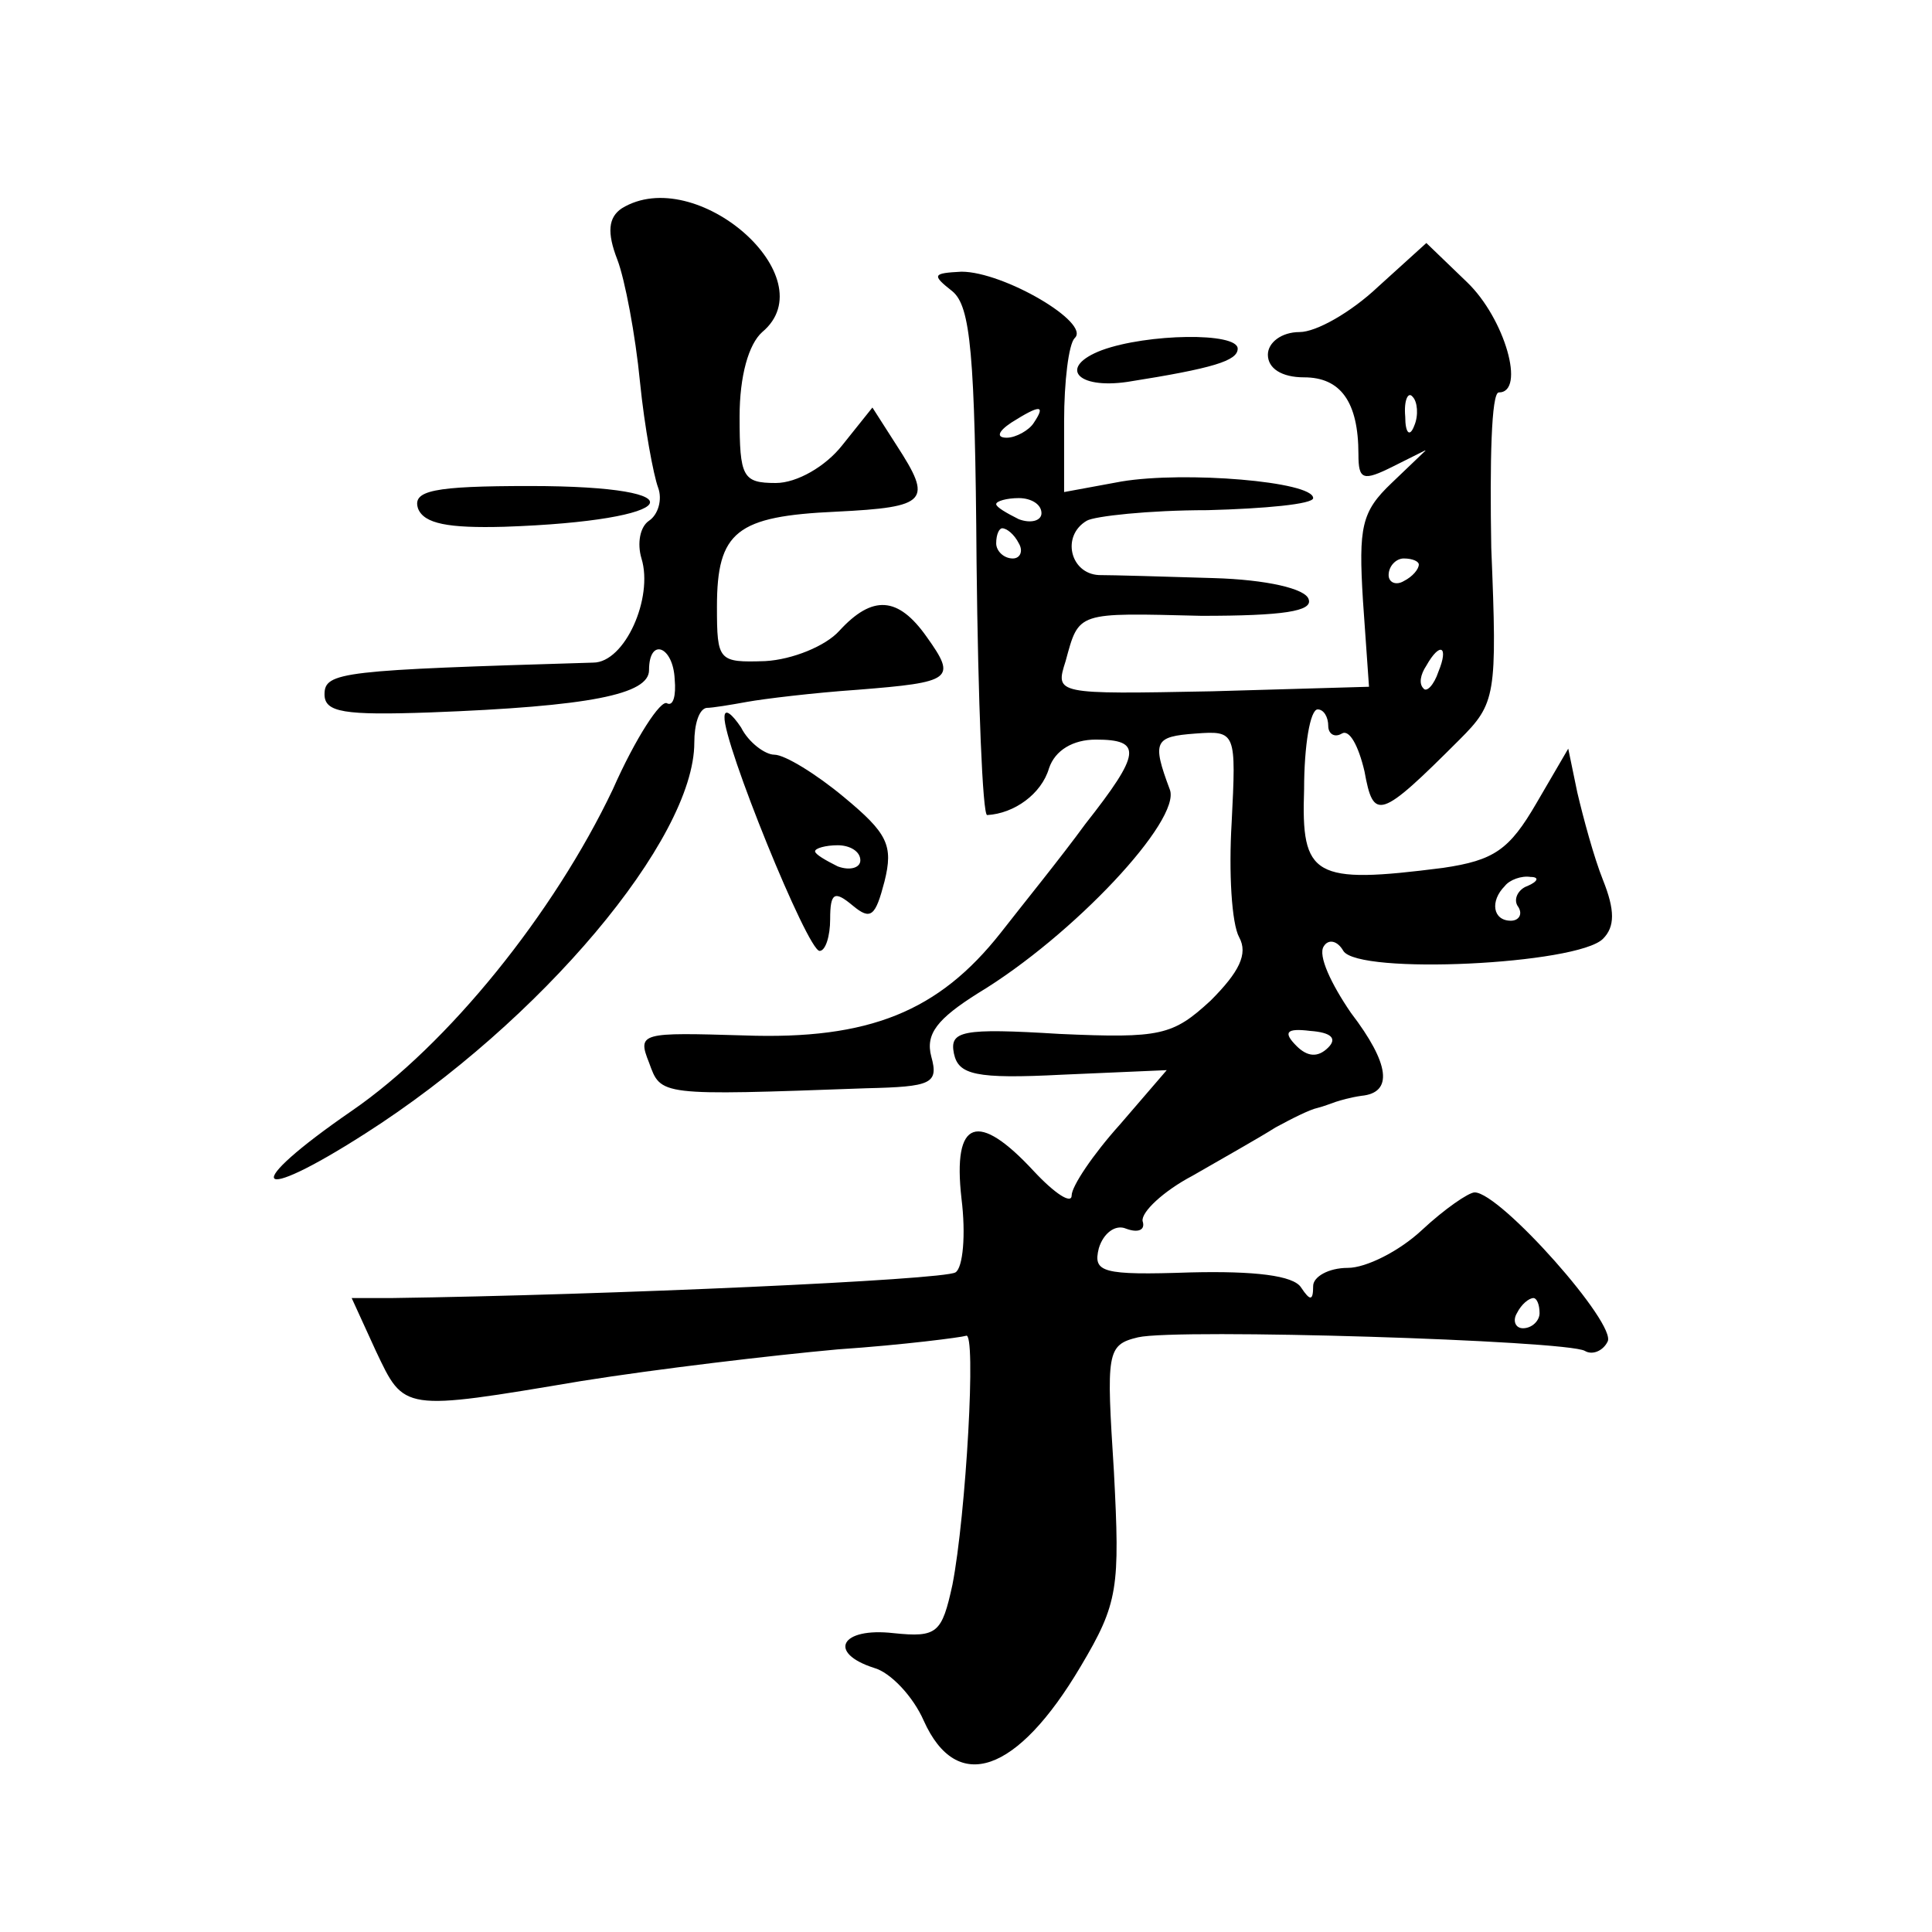<?xml version="1.0" standalone="no"?>
<!DOCTYPE svg PUBLIC "-//W3C//DTD SVG 20010904//EN"
 "http://www.w3.org/TR/2001/REC-SVG-20010904/DTD/svg10.dtd">
<svg version="1.0" xmlns="http://www.w3.org/2000/svg"
 width="128pt" height="128pt" viewBox="0 0 128 128"
 preserveAspectRatio="xMidYMid meet">
<g transform="translate(0,128) scale(0.1,-0.1)"
fill="#0" stroke="none">
<path d="M412 1142 c-9 -6 -10 -16 -3 -34 5 -13 12 -50 15 -81 3 -30 9 -62 12 -70
3 -8 0 -18 -6 -22 -6 -4 -8 -15 -5 -25 8 -26 -11 -69 -32 -69 -166 -5 -178 -6 -178
-21 0 -12 13 -14 70 -12 106 4 145 12 145 28 0 22 16 16 17 -6 1 -11 -1 -18 -5
-16 -4 3 -21 -23 -36 -57 -39 -82 -109 -169 -173 -213 -74 -51 -66 -63 9 -15 116
74 218 195 218 259 0 12 3 22 8 23 4 0 16 2 27 4 11 2 44 6 73 8 63 5 66 7 46 35
-19 27 -36 28 -58 4 -9 -10 -31 -19 -49 -20 -31 -1 -32 0 -32 36 0 50 13 60 79
63 61 3 64 7 40 44 l-16 25 -20 -25 c-11 -14 -30 -25 -44 -25 -22 0 -24 4 -24 44
0 27 6 48 15 56 43 36 -44 112 -93 82z M913 1090 c-18 -17 -41 -30 -52 -30 -12
0 -21 -7 -21 -15 0 -9 9 -15 24 -15 24 0 36 -16 36 -51 0 -17 3 -18 23 -8 l22 11
-23 -22 c-20 -19 -22 -29 -19 -78 l4 -57 -104 -3 c-104 -2 -104 -2 -97 20 9 33
7 32 90 30 54 0 74 3 71 11 -2 7 -28 13 -63 14 -32 1 -67 2 -76 2 -19 1 -25 26
-8 36 5 3 41 7 80 7 38 1 70 4 70 8 0 11 -85 18 -127 11 l-38 -7 0 47 c0 26 3 51
7 55 11 10 -47 44 -75 44 -19 -1 -20 -2 -6 -13 12 -10 15 -41 16 -180 1 -92 4 -167
7 -167 18 1 36 14 41 31 4 12 16 19 31 19 31 0 30 -9 -7 -56 -16 -22 -42 -54 -56
-72 -41 -52 -87 -71 -170 -68 -68 2 -71 2 -63 -18 8 -22 6 -22 144 -17 43 1 48
3 43 21 -4 15 4 25 31 42 63 38 135 115 127 135 -12 32 -10 35 17 37 27 2 27 1
24 -59 -2 -33 0 -67 5 -76 6 -11 0 -23 -19 -42 -25 -23 -33 -25 -100 -22 -65 4
-73 2 -70 -13 3 -14 14 -17 72 -14 l69 3 -31 -36 c-18 -20 -32 -41 -32 -47 0 -6
-11 1 -25 16 -37 40 -54 35 -48 -18 3 -24 1 -46 -4 -49 -8 -5 -230 -15 -374 -17
l-26 0 16 -35 c19 -40 17 -40 136 -20 50 8 126 17 170 21 44 3 82 8 85 9 7 4 0
-119 -9 -165 -7 -32 -10 -35 -39 -32 -35 4 -44 -13 -13 -23 11 -3 26 -19 33 -35
22 -49 62 -35 104 36 25 42 26 52 22 129 -5 79 -5 84 16 89 26 6 284 -2 296 -9
5 -3 12 0 15 6 7 11 -71 99 -88 99 -4 0 -20 -11 -35 -25 -15 -14 -37 -25 -49 -25
-13 0 -23 -6 -23 -12 0 -10 -2 -10 -8 -1 -5 8 -31 11 -73 10 -59 -2 -65 0 -61 16
3 10 11 16 18 13 8 -3 13 -1 11 5 -1 6 14 20 33 30 19 11 44 25 55 32 11 6 23 12
28 13 4 1 9 3 12 4 3 1 10 3 17 4 21 2 19 21 -7 55 -13 19 -22 38 -18 44 3 5 9
4 13 -3 10 -16 155 -9 172 8 8 8 8 19 0 39 -6 15 -13 41 -17 58 l-6 29 -21 -36
c-18 -31 -28 -38 -62 -43 -86 -11 -94 -6 -92 52 0 29 4 53 9 53 4 0 7 -5 7 -11
0 -5 4 -8 9 -5 5 3 11 -8 15 -25 6 -33 10 -32 63 21 24 24 25 29 21 127 -1 57 0
103 5 103 18 0 4 49 -21 73 l-27 26 -32 -29z m24 -92 c-3 -8 -6 -5 -6 6 -1 11 2
17 5 13 3 -3 4 -12 1 -19z m-252 2 c-3 -5 -12 -10 -18 -10 -7 0 -6 4 3 10 19 12
23 12 15 0z m5 -60 c0 -5 -7 -7 -15 -4 -8 4 -15 8 -15 10 0 2 7 4 15 4 8 0 15 -4
15 -10z m-15 -20 c3 -5 1 -10 -4 -10 -6 0 -11 5 -11 10 0 6 2 10 4 10 3 0 8 -4
11 -10z m265 -14 c0 -3 -4 -8 -10 -11 -5 -3 -10 -1 -10 4 0 6 5 11 10 11 6 0 10
-2 10 -4z m13 -71 c-3 -9 -8 -14 -10 -11 -3 3 -2 9 2 15 9 16 15 13 8 -4z m59 -142
c-6 -2 -10 -9 -6 -14 3 -5 0 -9 -5 -9 -12 0 -14 13 -4 23 3 4 11 7 17 6 6 0 5 -3
-2 -6z m-132 -107 c-7 -7 -14 -6 -21 1 -9 9 -7 12 9 10 14 -1 18 -5 12 -11z m140
-176 c0 -5 -5 -10 -11 -10 -5 0 -7 5 -4 10 3 6 8 10 11 10 2 0 4 -4 4 -10z M730
1048 c-29 -11 -17 -26 17 -21 57 9 73 14 73 22 0 11 -60 10 -90 -1z M277 943 c4
-10 20 -13 57 -12 118 4 133 27 17 27 -64 0 -78 -3 -74 -15z M480 805 c-1 -17 55
-155 63 -155 4 0 7 10 7 21 0 18 3 19 15 9 12 -10 15 -7 21 16 6 24 2 32 -27 56
-18 15 -39 28 -46 28 -6 0 -17 8 -22 18 -6 9 -11 13 -11 7z m90 -95 c0 -5 -7 -7
-15 -4 -8 4 -15 8 -15 10 0 2 7 4 15 4 8 0 15 -4 15 -10z"/>
</g>
</svg>
